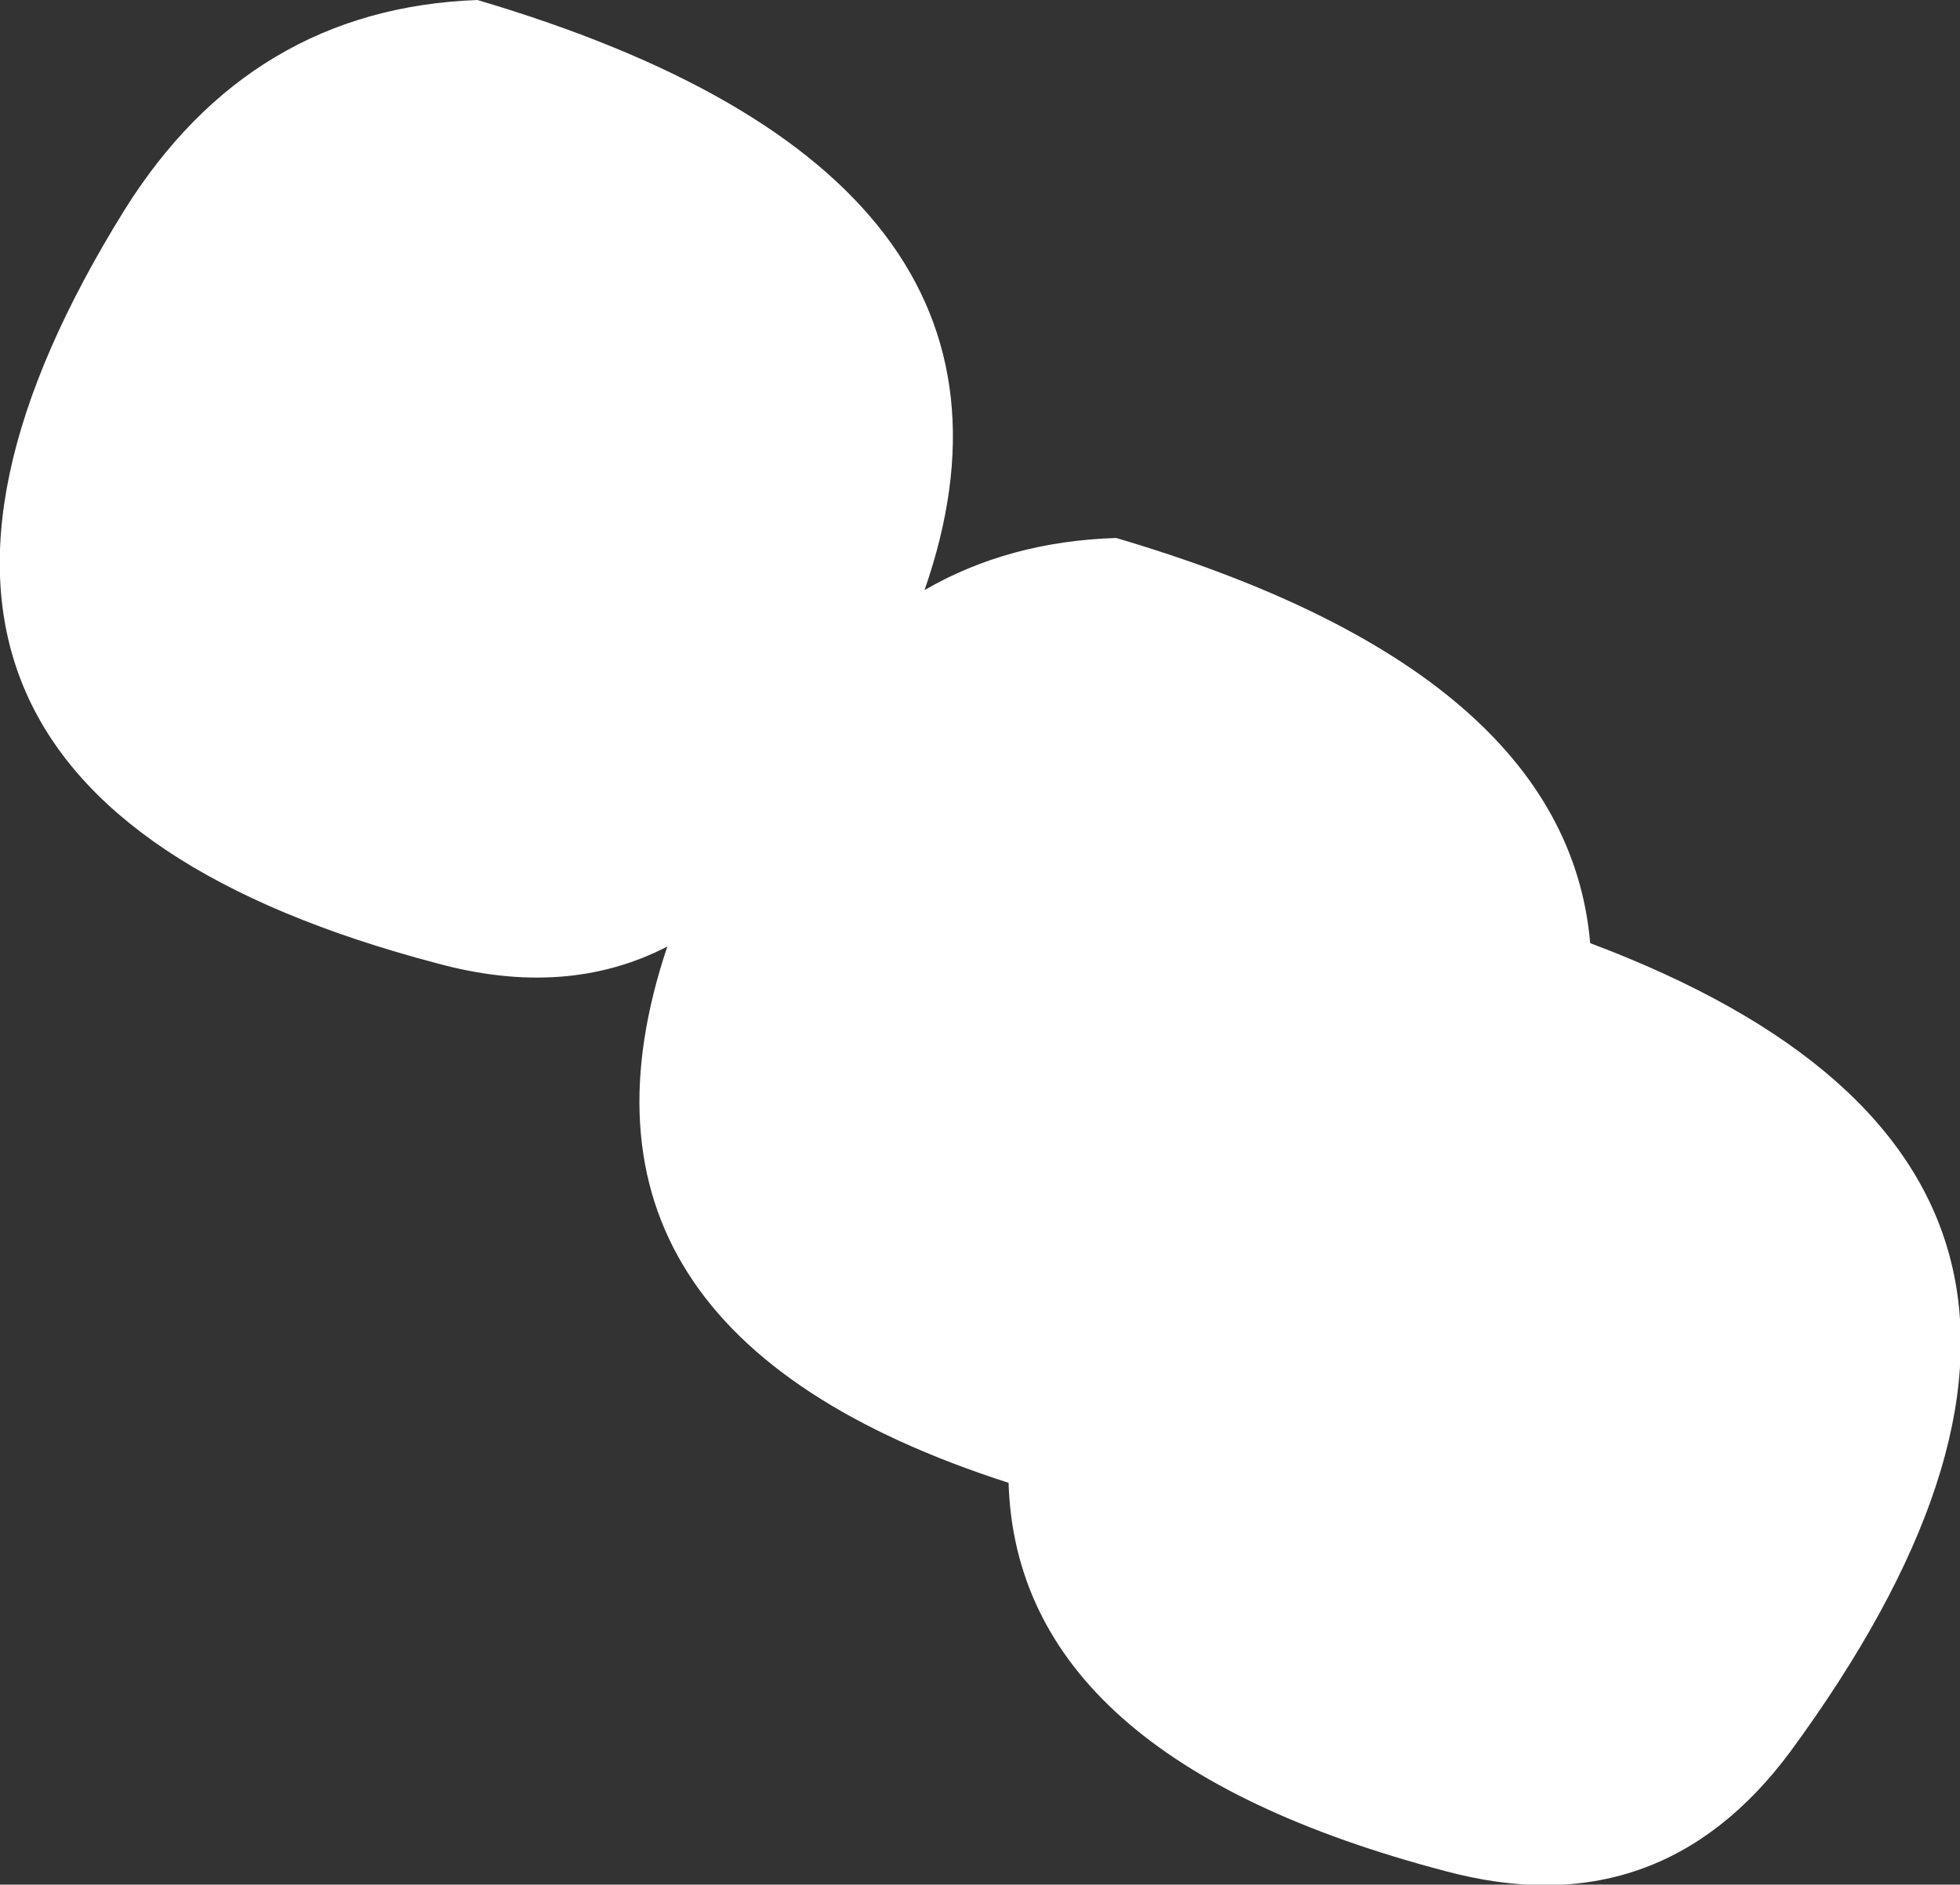 <?xml version="1.0" encoding="UTF-8" standalone="no"?>
<svg xmlns:xlink="http://www.w3.org/1999/xlink" height="56.05px" width="58.3px" xmlns="http://www.w3.org/2000/svg">
  <rect width="100%" height="100%" fill="#333333" stroke="none"/>
  <g transform="matrix(1.0, 0.0, 0.0, 1.0, -452.75, -669.0)">
    <path d="M480.25 686.55 Q482.75 685.1 485.95 685.0 499.35 688.95 500.05 697.05 518.55 704.0 506.0 721.1 502.1 726.35 495.75 724.65 483.0 721.3 482.75 713.1 468.75 708.6 472.6 697.15 469.6 698.7 465.75 697.65 445.8 692.4 456.45 675.25 460.2 669.25 466.95 669.0 484.55 674.2 480.25 686.55" fill="#ffffff" fill-rule="evenodd" stroke="none"/>
  </g>
</svg>
